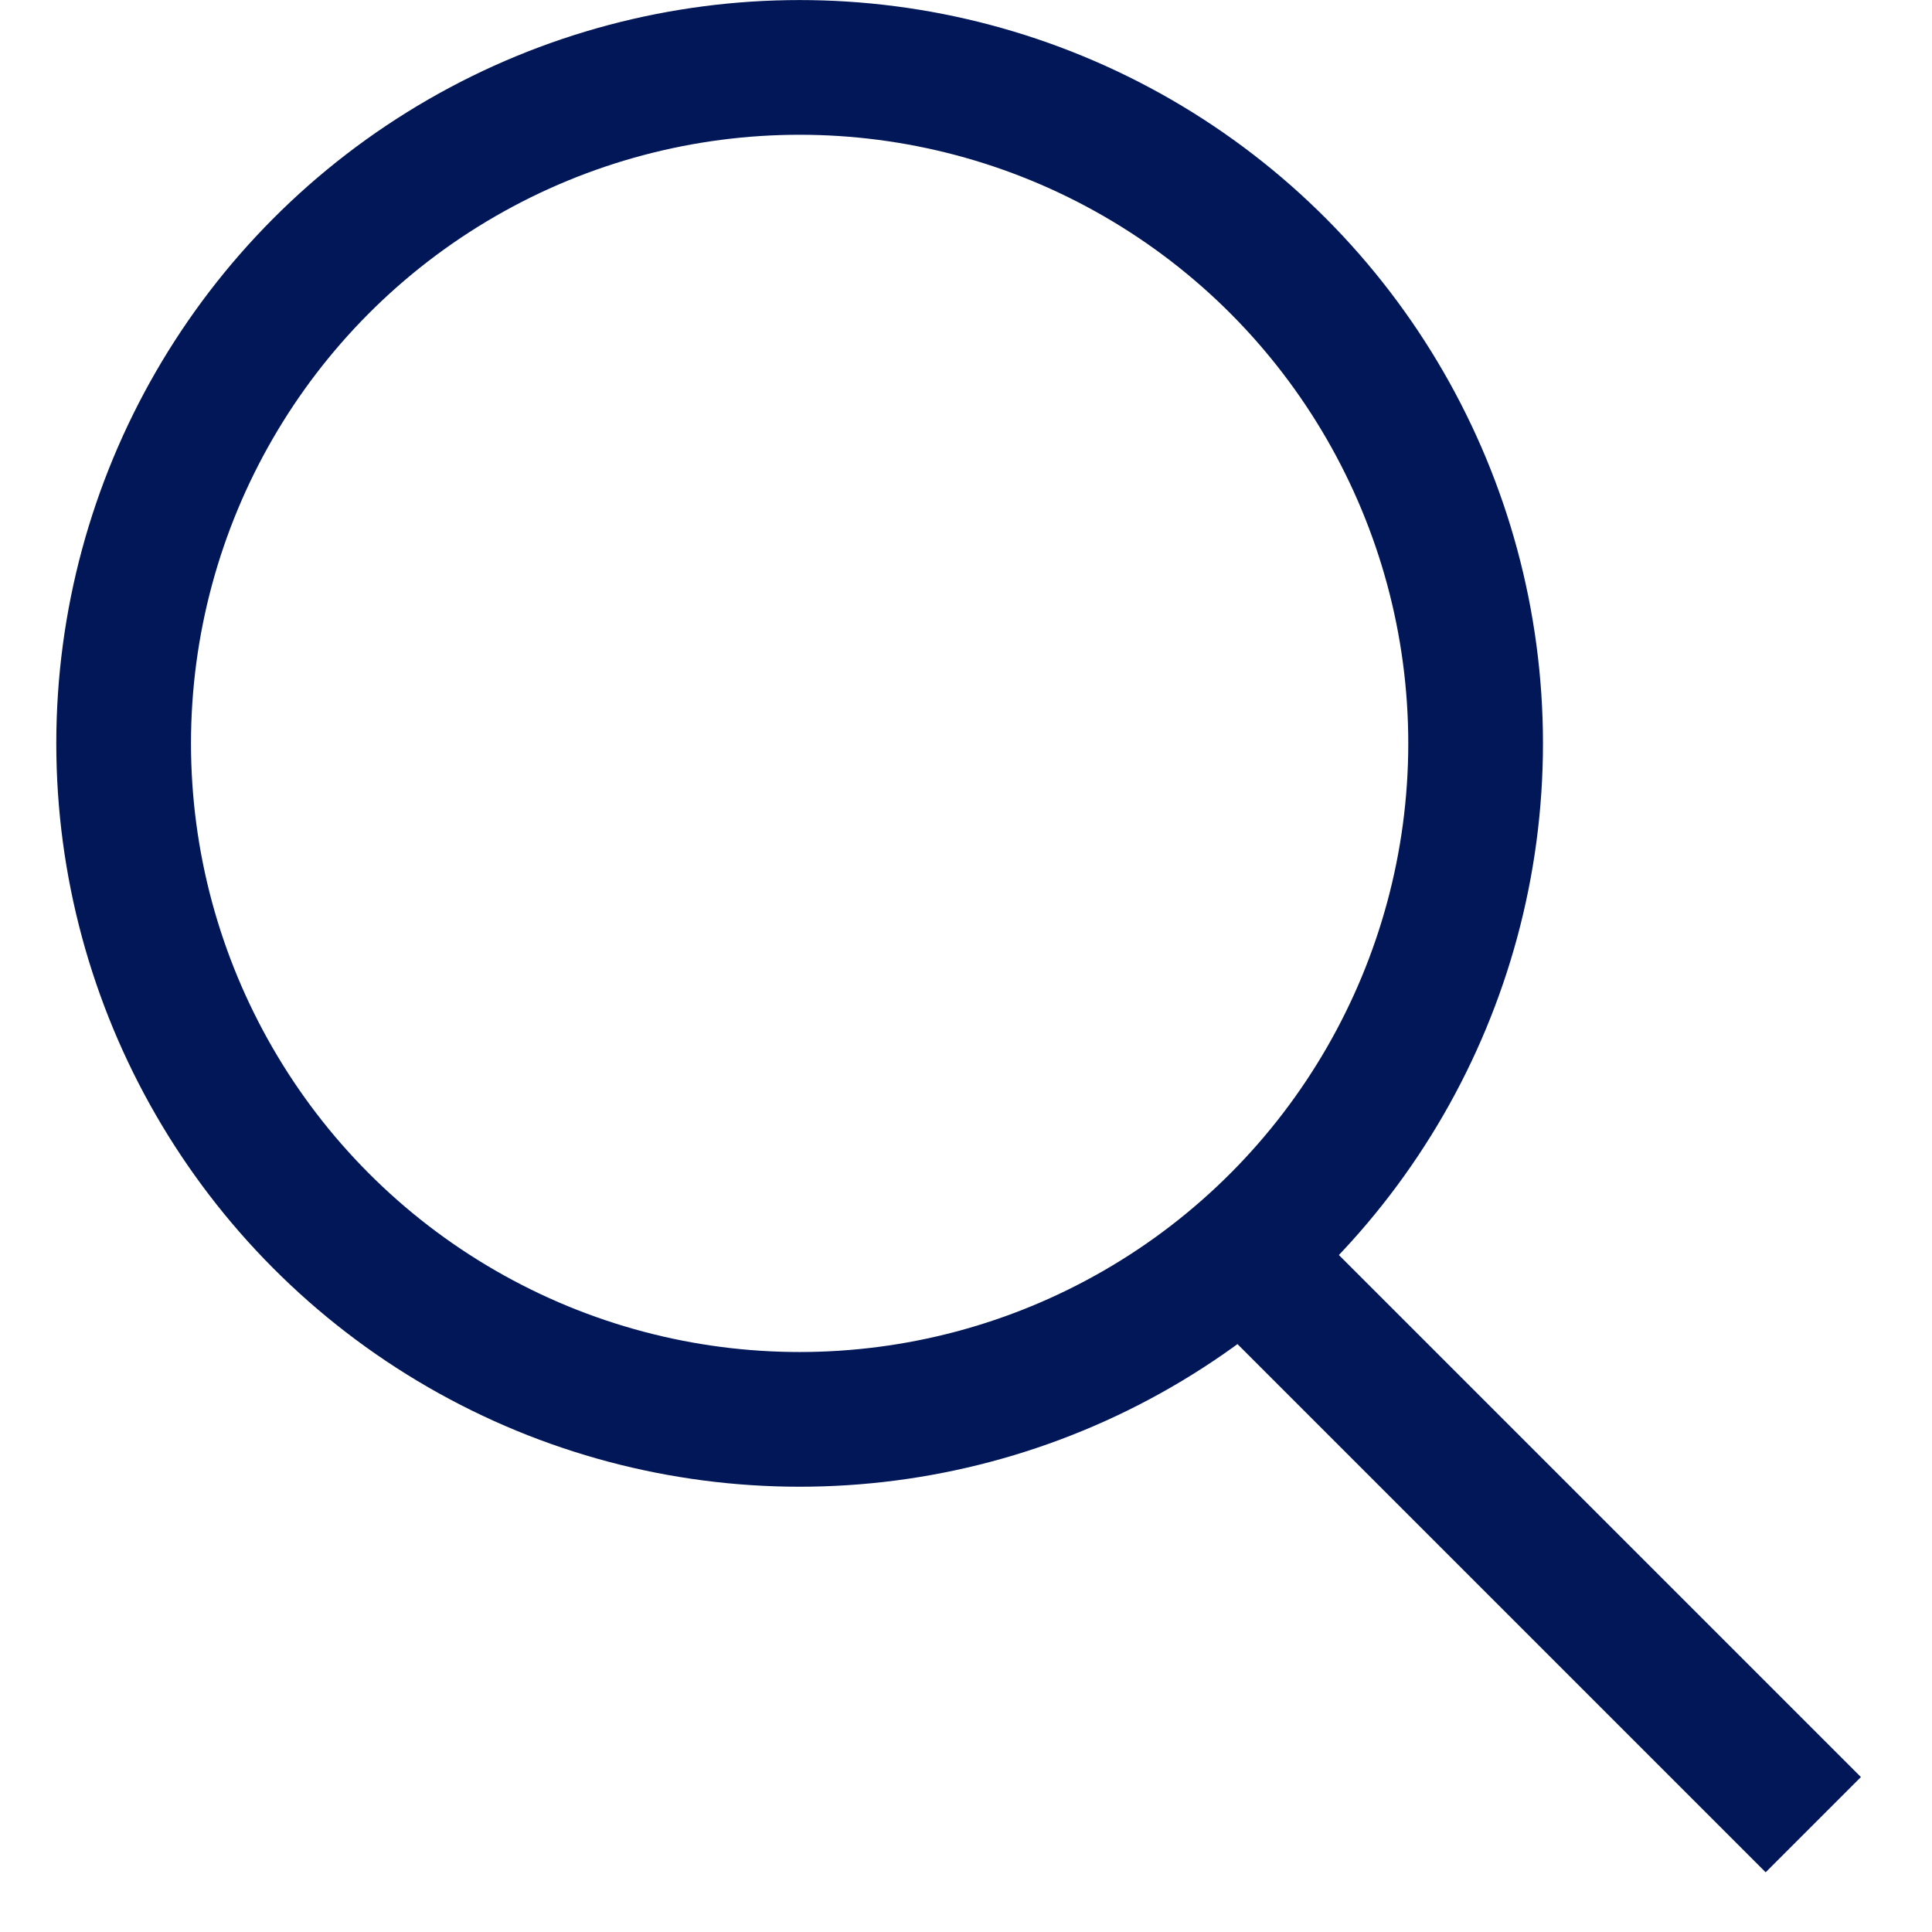 <svg width="18" height="18" viewBox="0 0 18 18" fill="none" xmlns="http://www.w3.org/2000/svg">
<circle cx="7.45" cy="6.926" r="6.298" stroke="#011757" stroke-width="1.255"/>
<path d="M11.857 11.963L16.894 17" stroke="#011757" stroke-width="1.255"/>
</svg>
